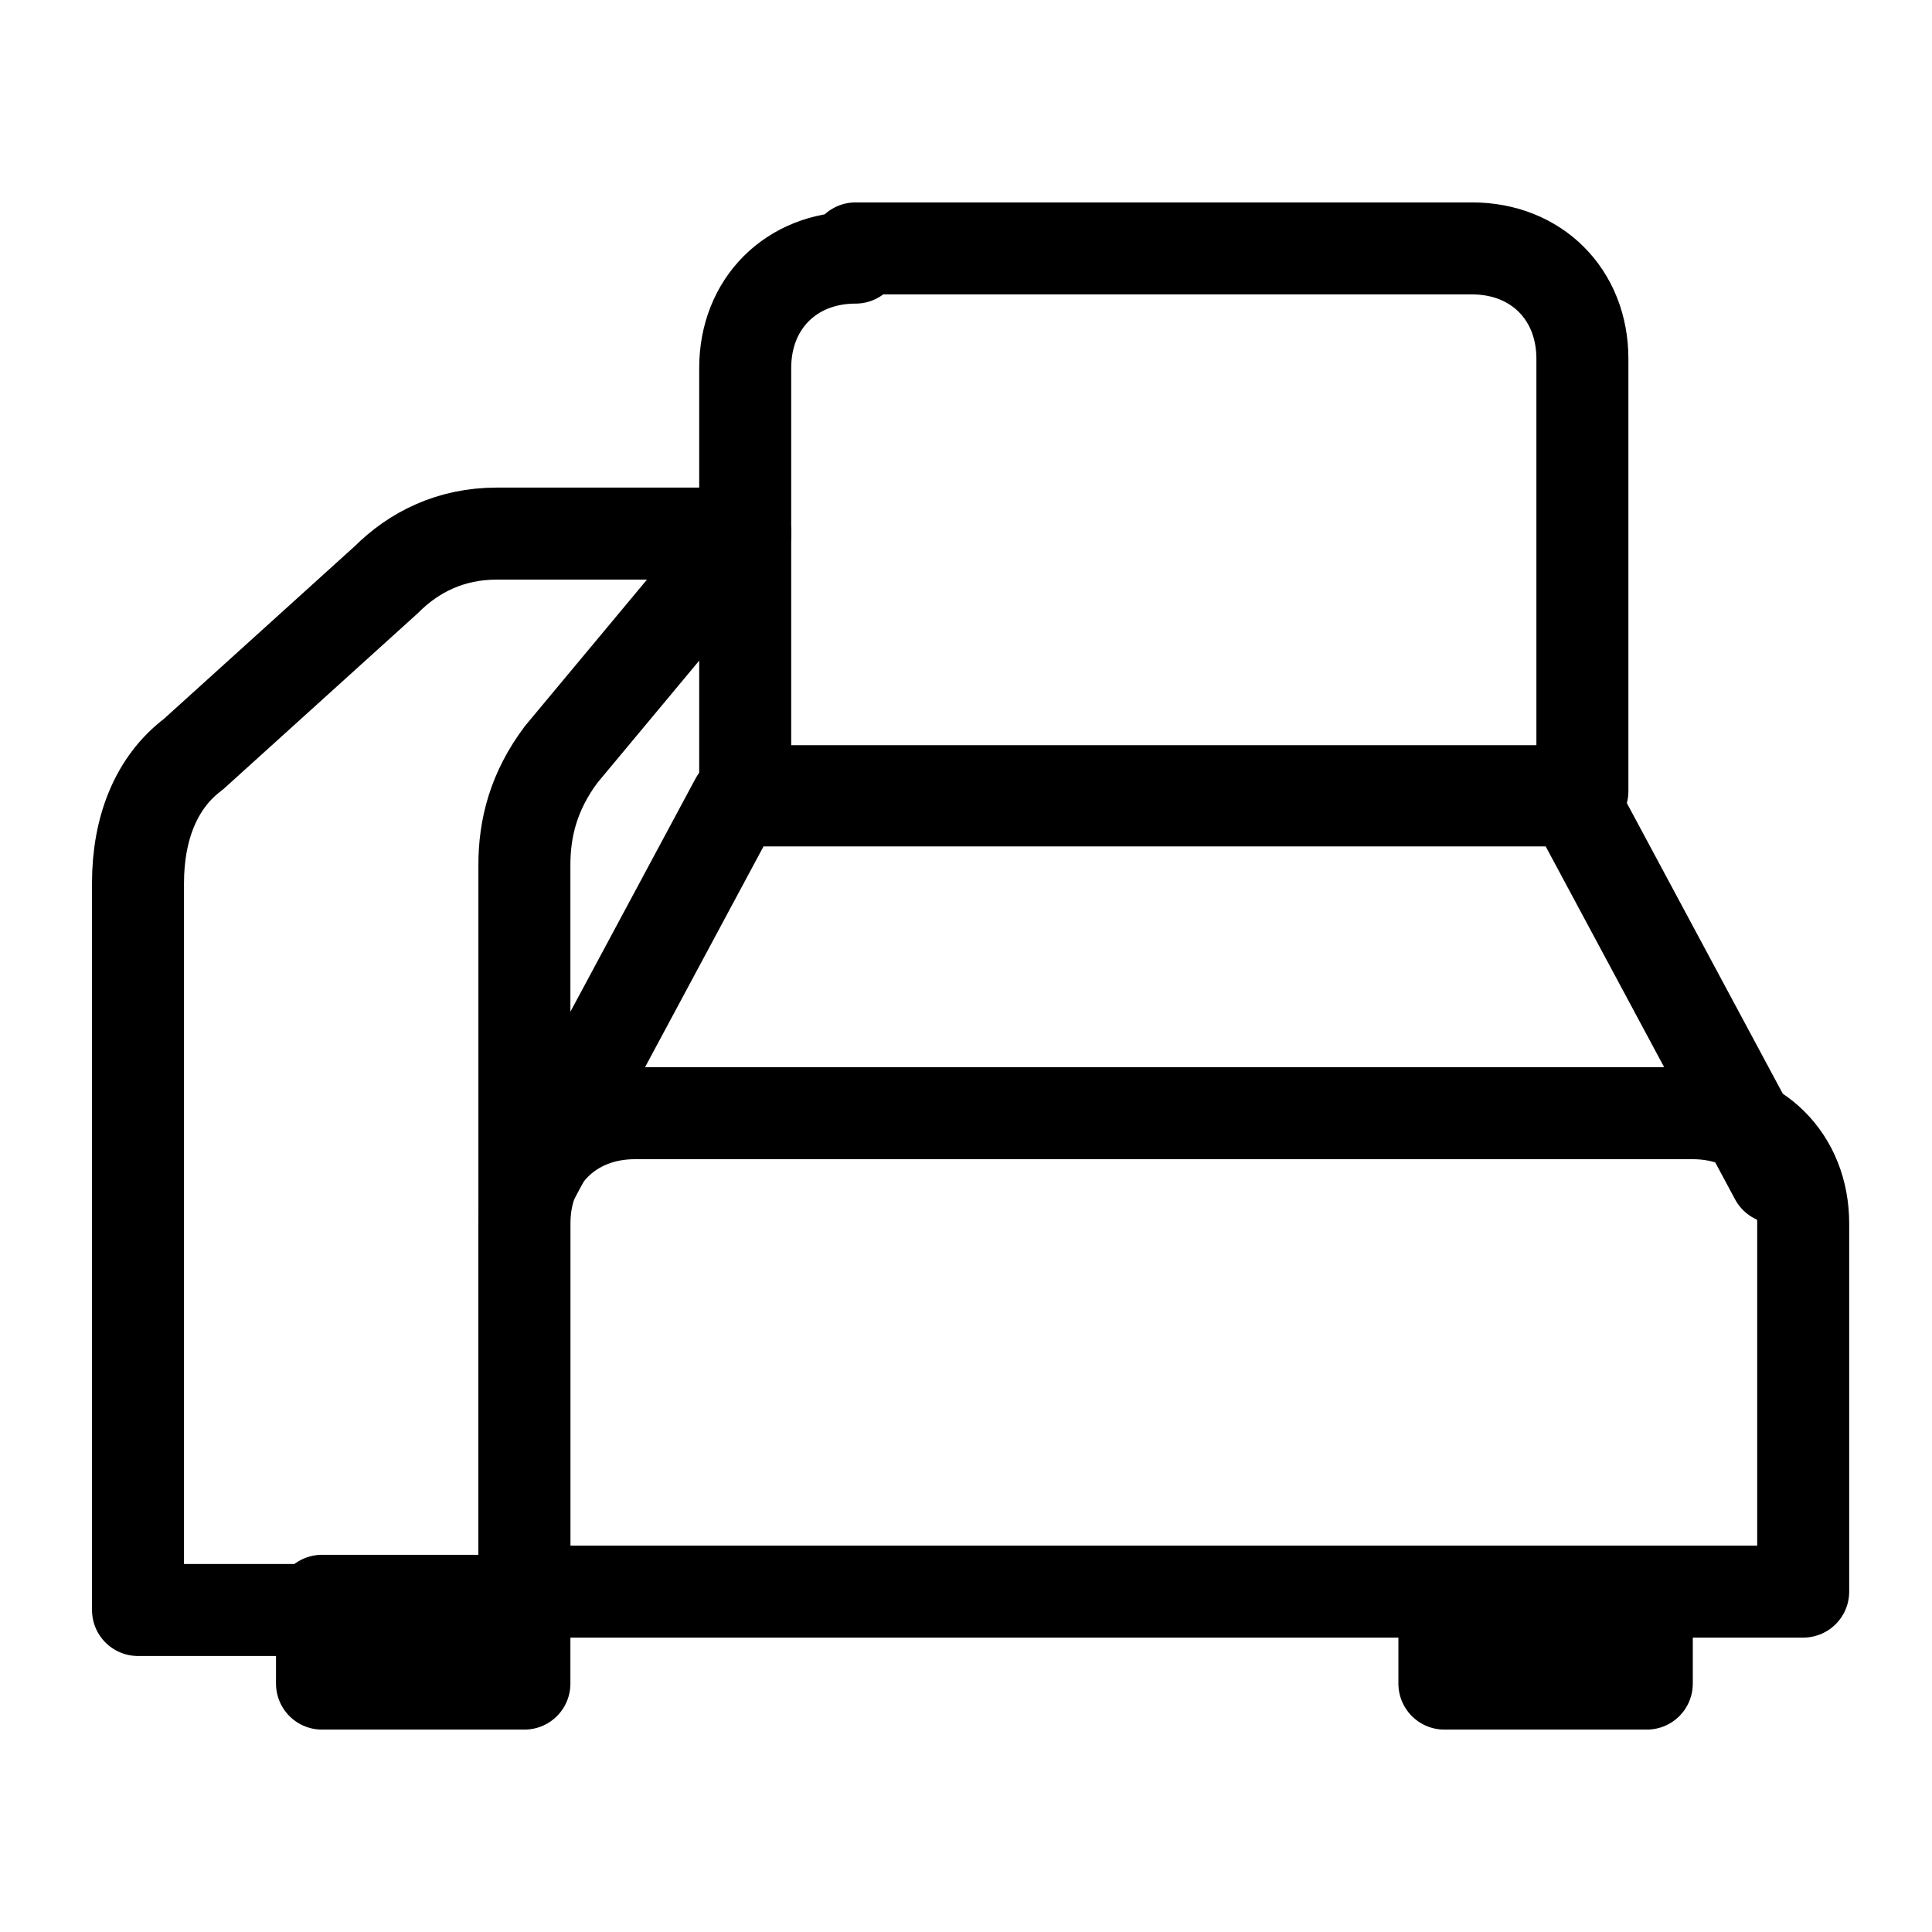 <svg viewBox="0 0 21 21" version="1.1" xmlns="http://www.w3.org/2000/svg">
  <defs>
    <style>
      .cls-1 {
        fill: none;
        stroke: #000;
        stroke-linecap: round;
        stroke-linejoin: round;
      }
    </style>
  </defs>
  
  <g>
    <g id="Layer_1">
      <g>
        <path d="M9.3,2.7h6.7c.7,0,1.2.5,1.2,1.2v4.7h-9.1V4c0-.7.5-1.2,1.2-1.2h0Z" class="cls-1"></path>
        <path d="M5.8,12.8l2.2-4.1h9.1l2.2,4.1" class="cls-1"></path>
        <path d="M6.9,12.1h11.5c.7,0,1.2.5,1.2,1.2v4H5.7v-4c0-.7.5-1.2,1.2-1.2Z" class="cls-1"></path>
        <path d="M5.7,17.4h-2.2v.9h2.2v-.9Z" class="cls-1"></path>
        <path d="M17.9,17.4h-2.2v.9h2.2v-.9Z" class="cls-1"></path>
        <path d="M5.7,17.4h0v-8c0-.4.1-.8.4-1.2l2-2.4" class="cls-1"></path>
        <path d="M8.1,5.8h-2.7c-.5,0-.9.2-1.2.5l-2.1,1.9c-.4.3-.6.8-.6,1.4v7.9h4.3" class="cls-1"></path>
      </g>
    </g>
  </g>
</svg>